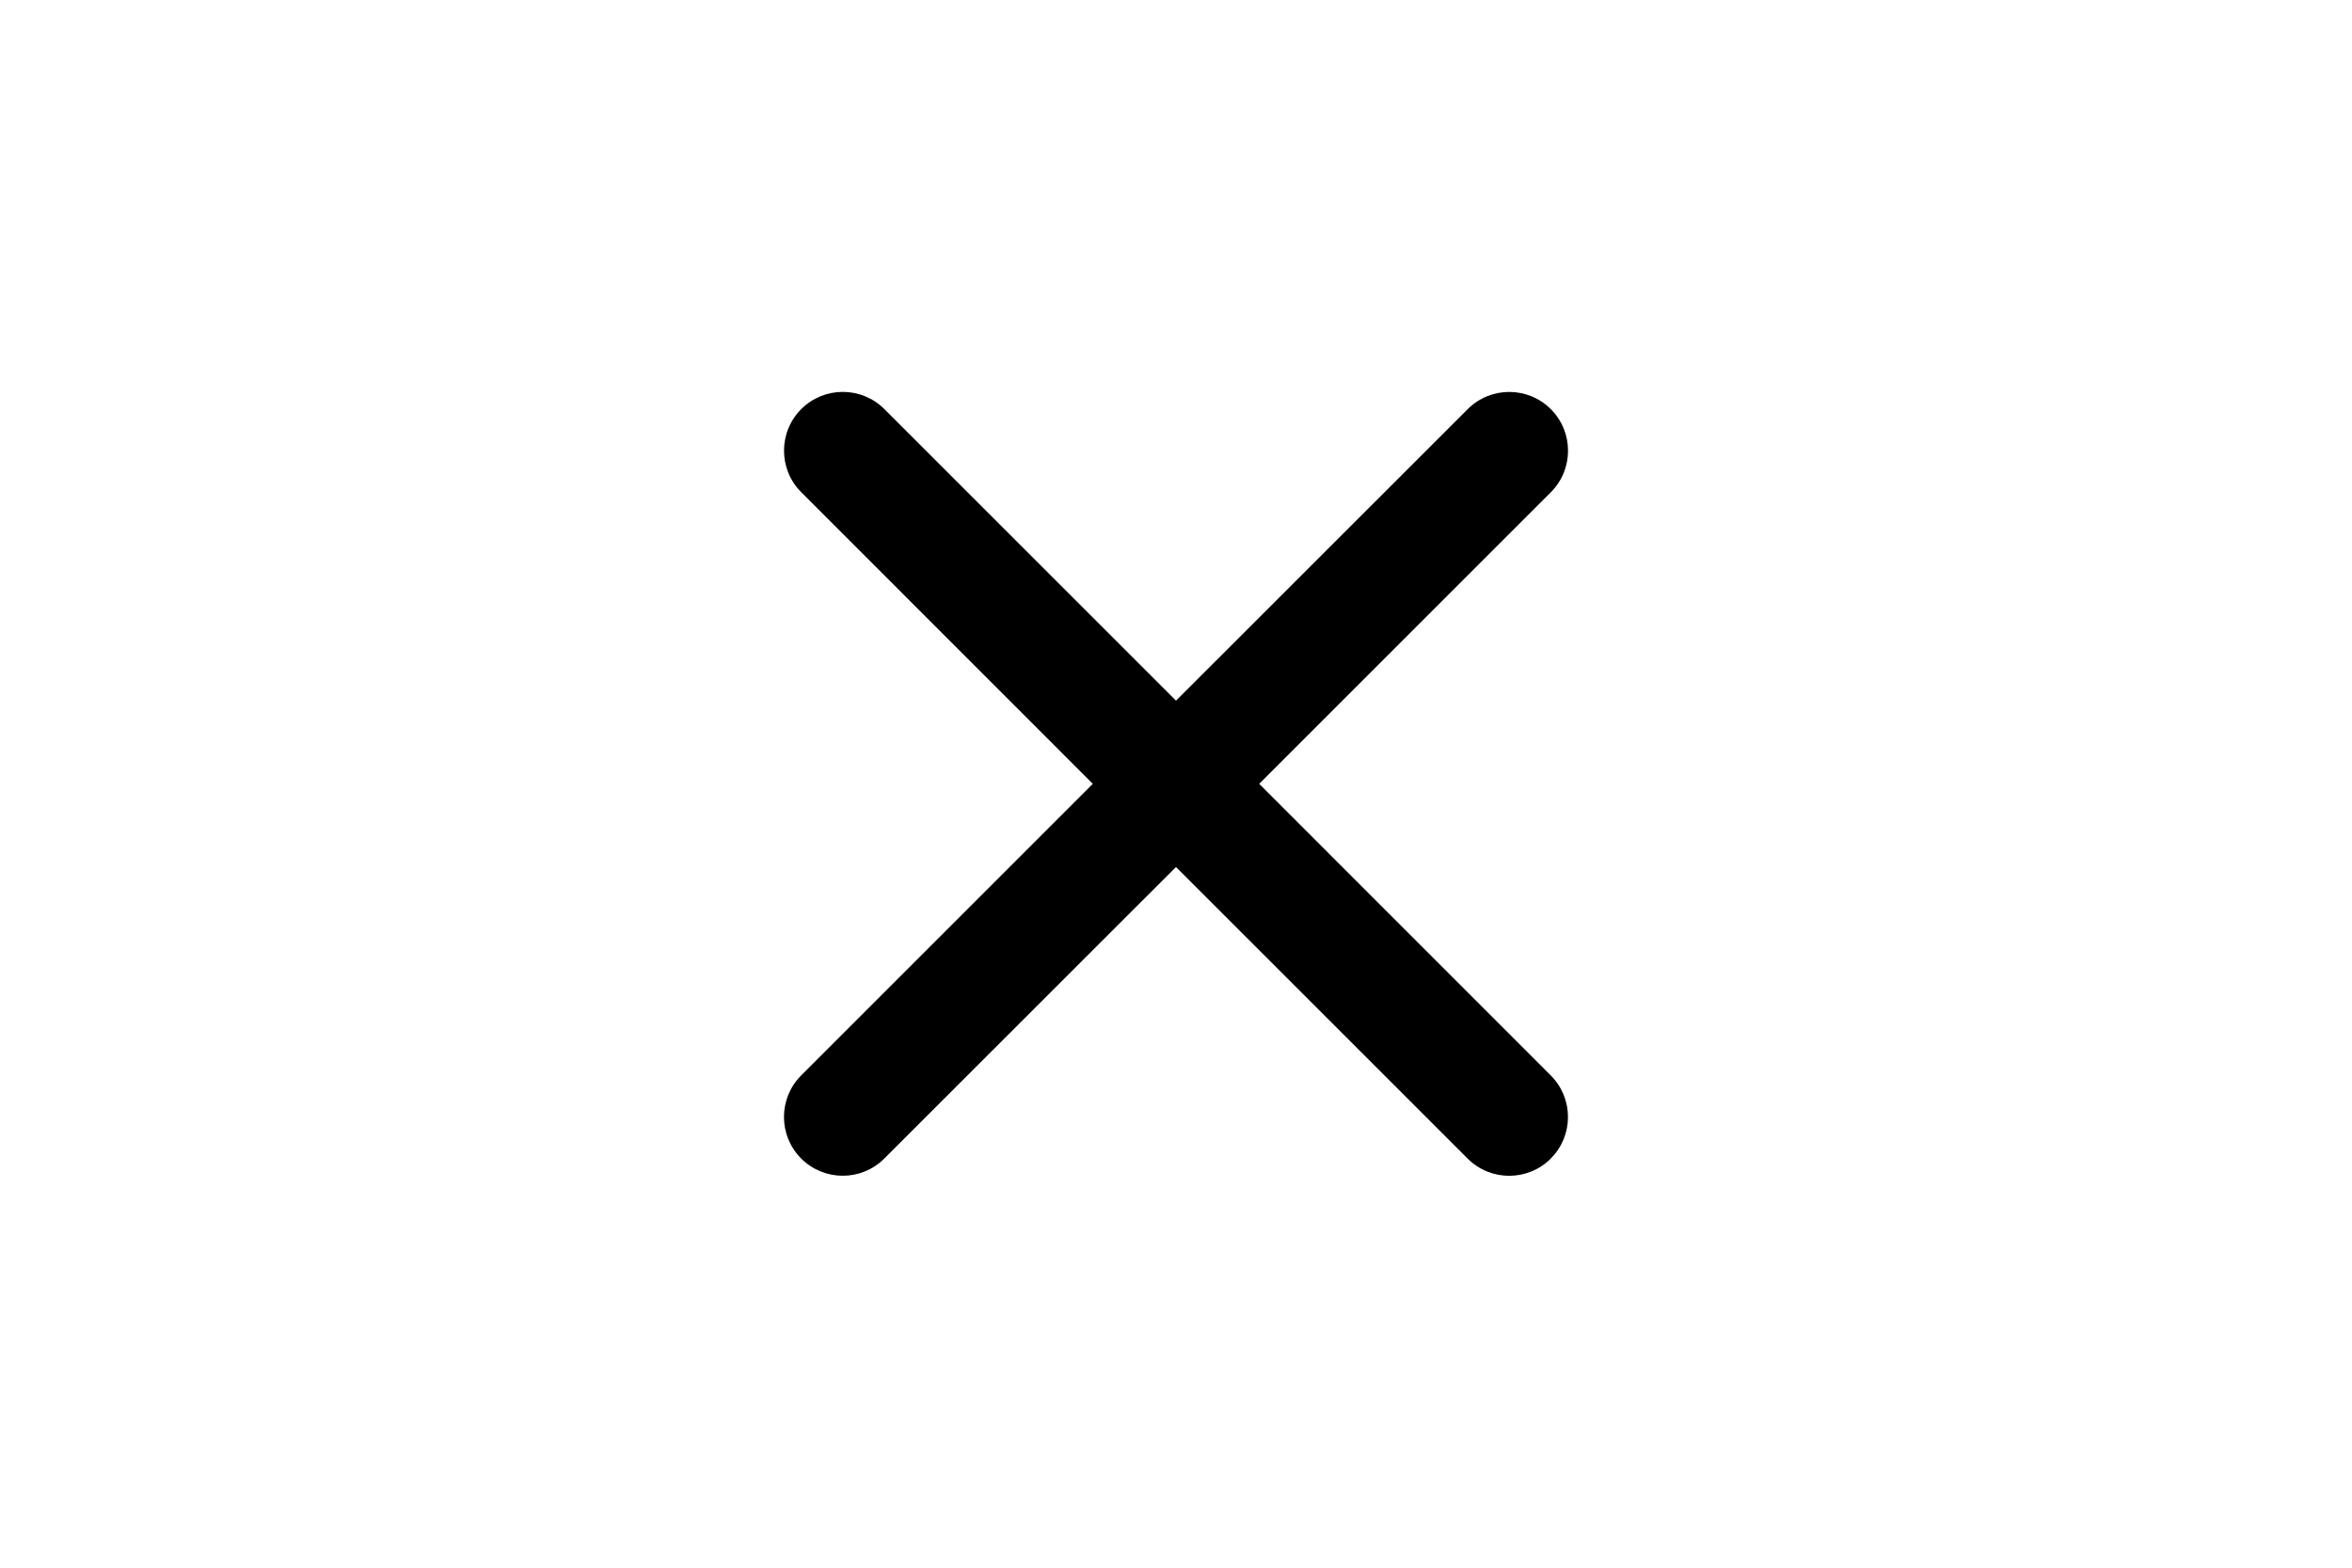 <svg xmlns="http://www.w3.org/2000/svg" width="60" height="40" viewBox="0 0 60 40">
    <g fill="none" fill-rule="evenodd">
        <g>
            <g>
                <path fill="#000" fill-rule="nonzero" d="M39.56 29.56c.586-.585.586-1.535 0-2.12L32.122 20l7.44-7.44c.585-.585.585-1.535 0-2.12-.586-.586-1.536-.586-2.121 0L30 17.878l-7.44-7.44c-.585-.585-1.535-.585-2.12 0-.586.586-.586 1.536 0 2.121L27.878 20l-7.44 7.44c-.585.585-.585 1.535 0 2.12.586.586 1.536.586 2.121 0L30 22.122l7.44 7.44c.585.585 1.535.585 2.12 0z" transform="translate(-1040 -120) translate(1040 120)"/>
            </g>
        </g>
    </g>
</svg>
